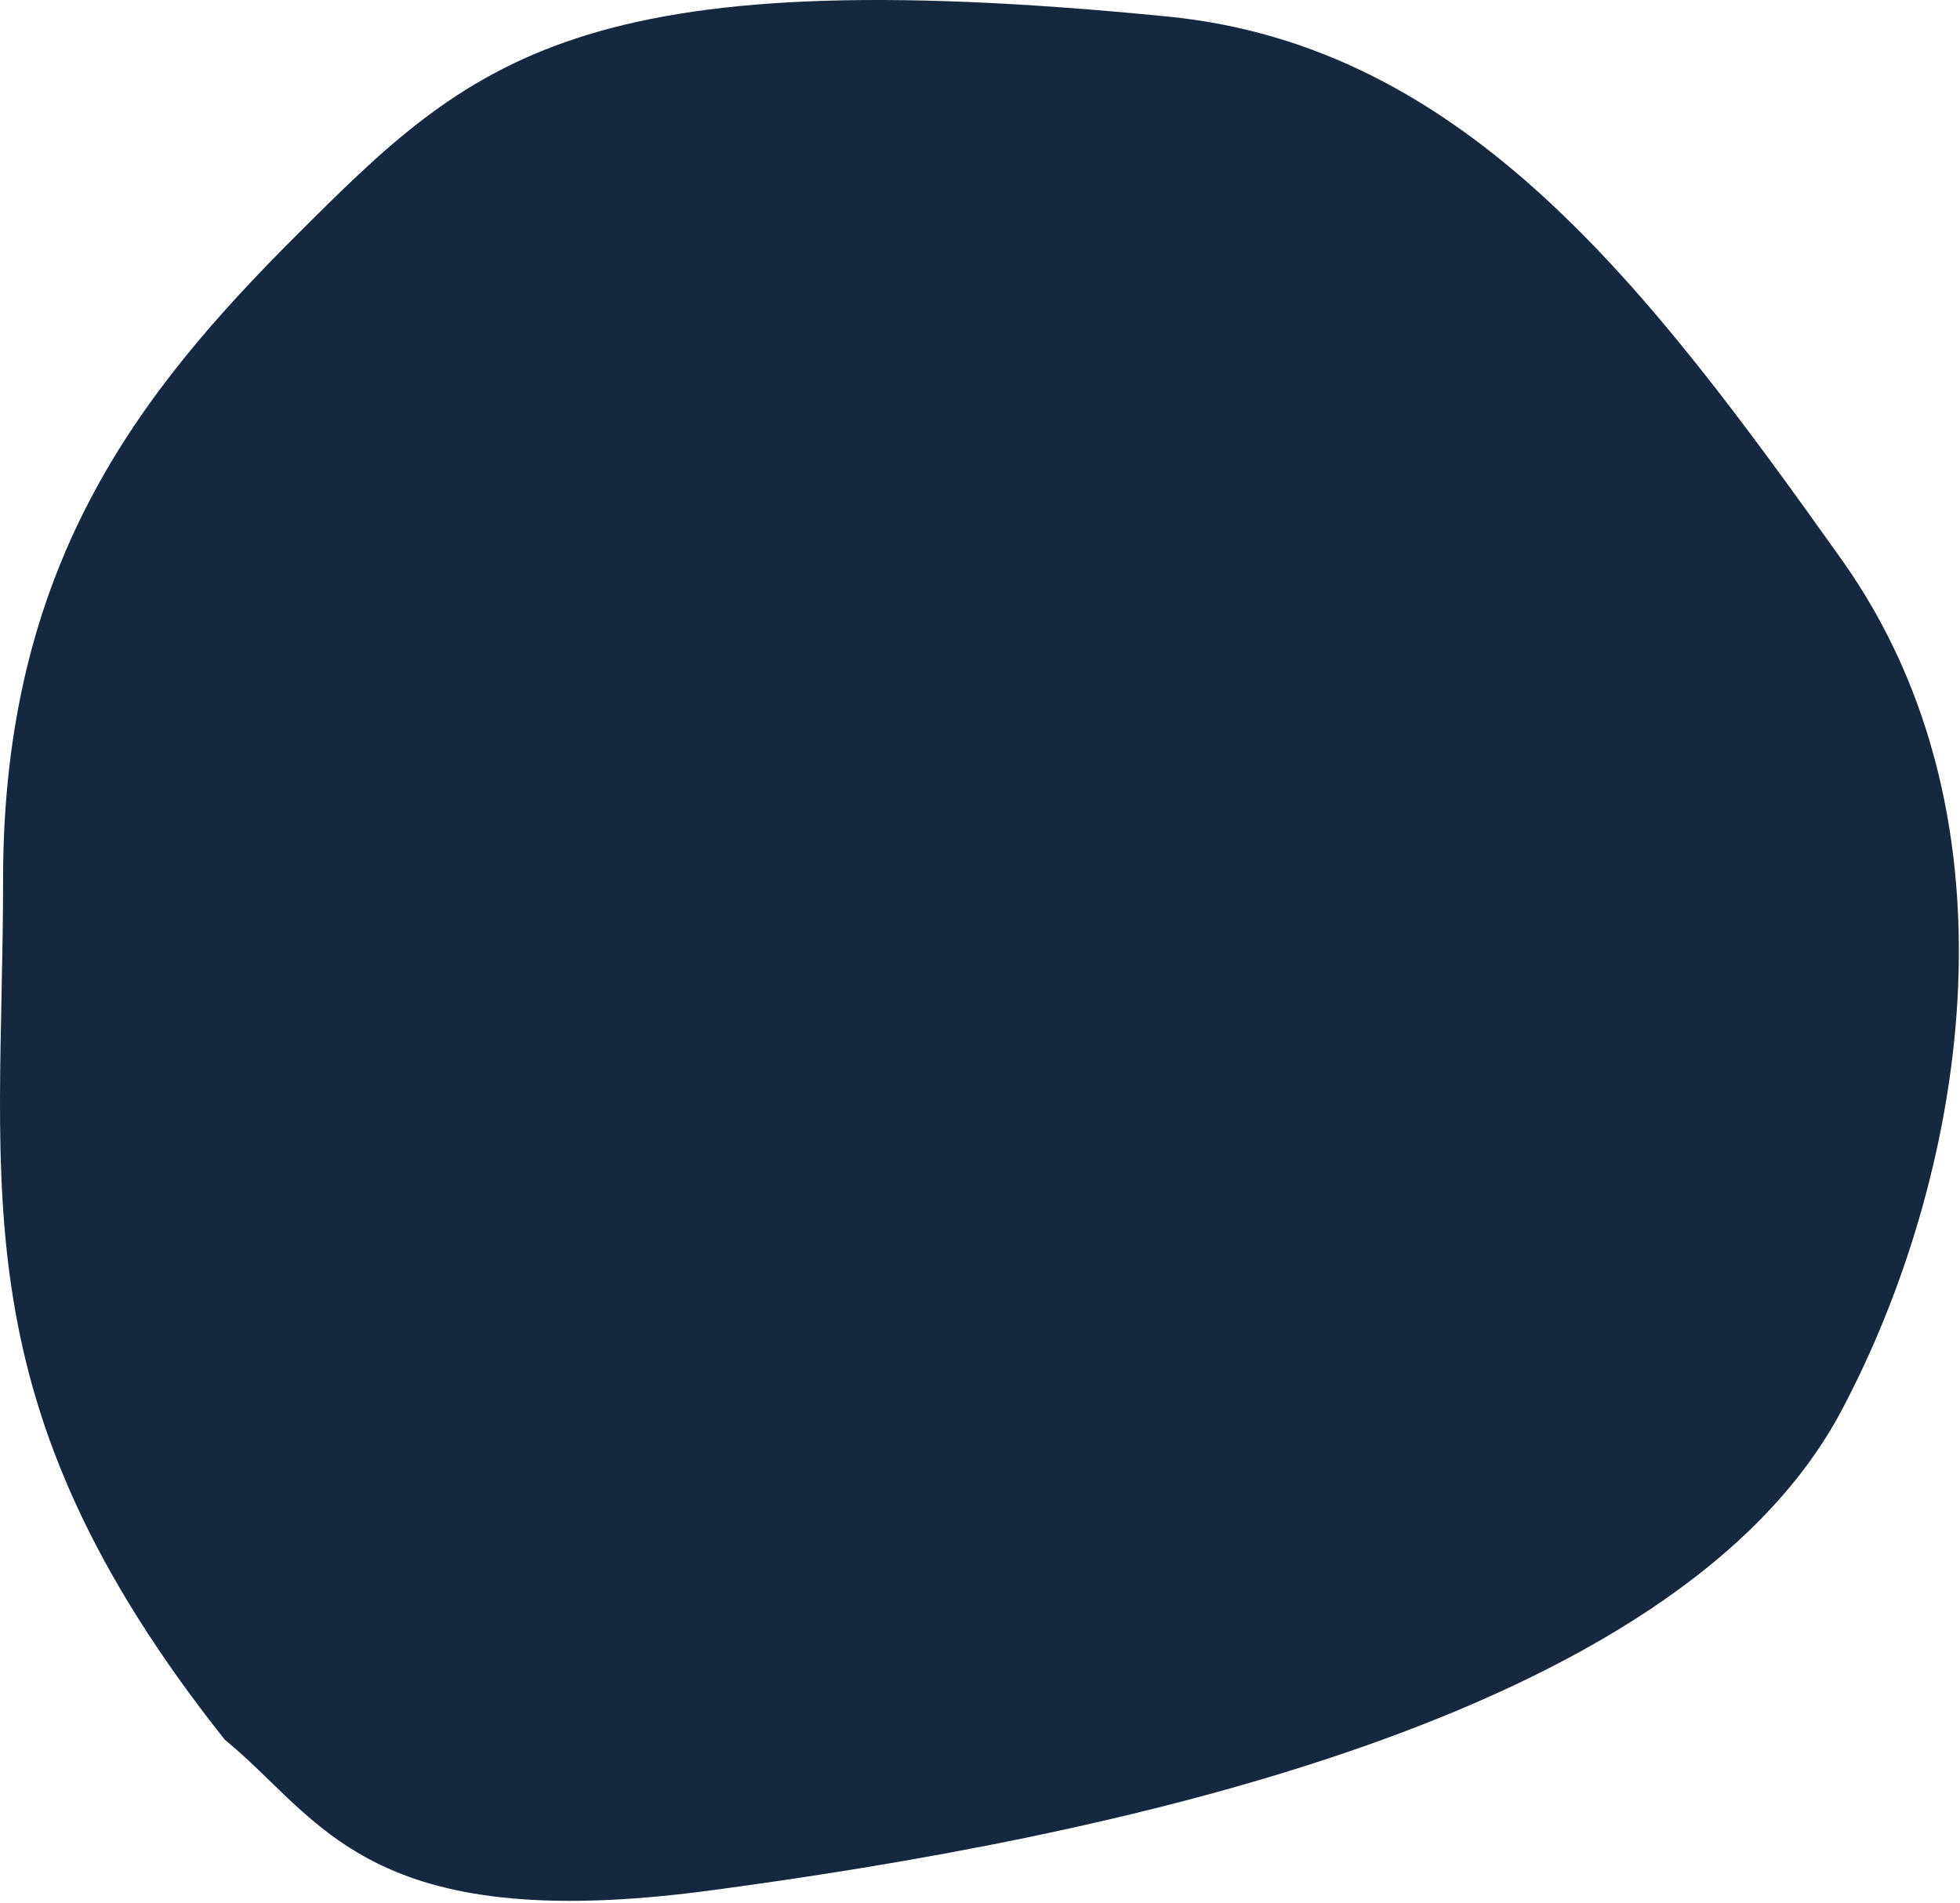 <?xml version="1.0" encoding="UTF-8"?> <svg xmlns="http://www.w3.org/2000/svg" width="548" height="532" viewBox="0 0 548 532" fill="none"> <path fill-rule="evenodd" clip-rule="evenodd" d="M62.858 486.362C89.859 508.362 102.204 541.36 198.359 528.523C307.457 513.957 468.64 481.362 514.858 394.362C548.858 330.362 567.423 230.181 514.858 156.362C461.116 80.889 410.114 12.919 326.556 4.636C161.272 -11.751 131.866 16.876 82.862 65.797C38.547 110.038 0.862 158.301 0.862 245.797C0.862 333.051 -12.142 391.862 62.858 486.362Z" fill="#16283F"></path> </svg> 